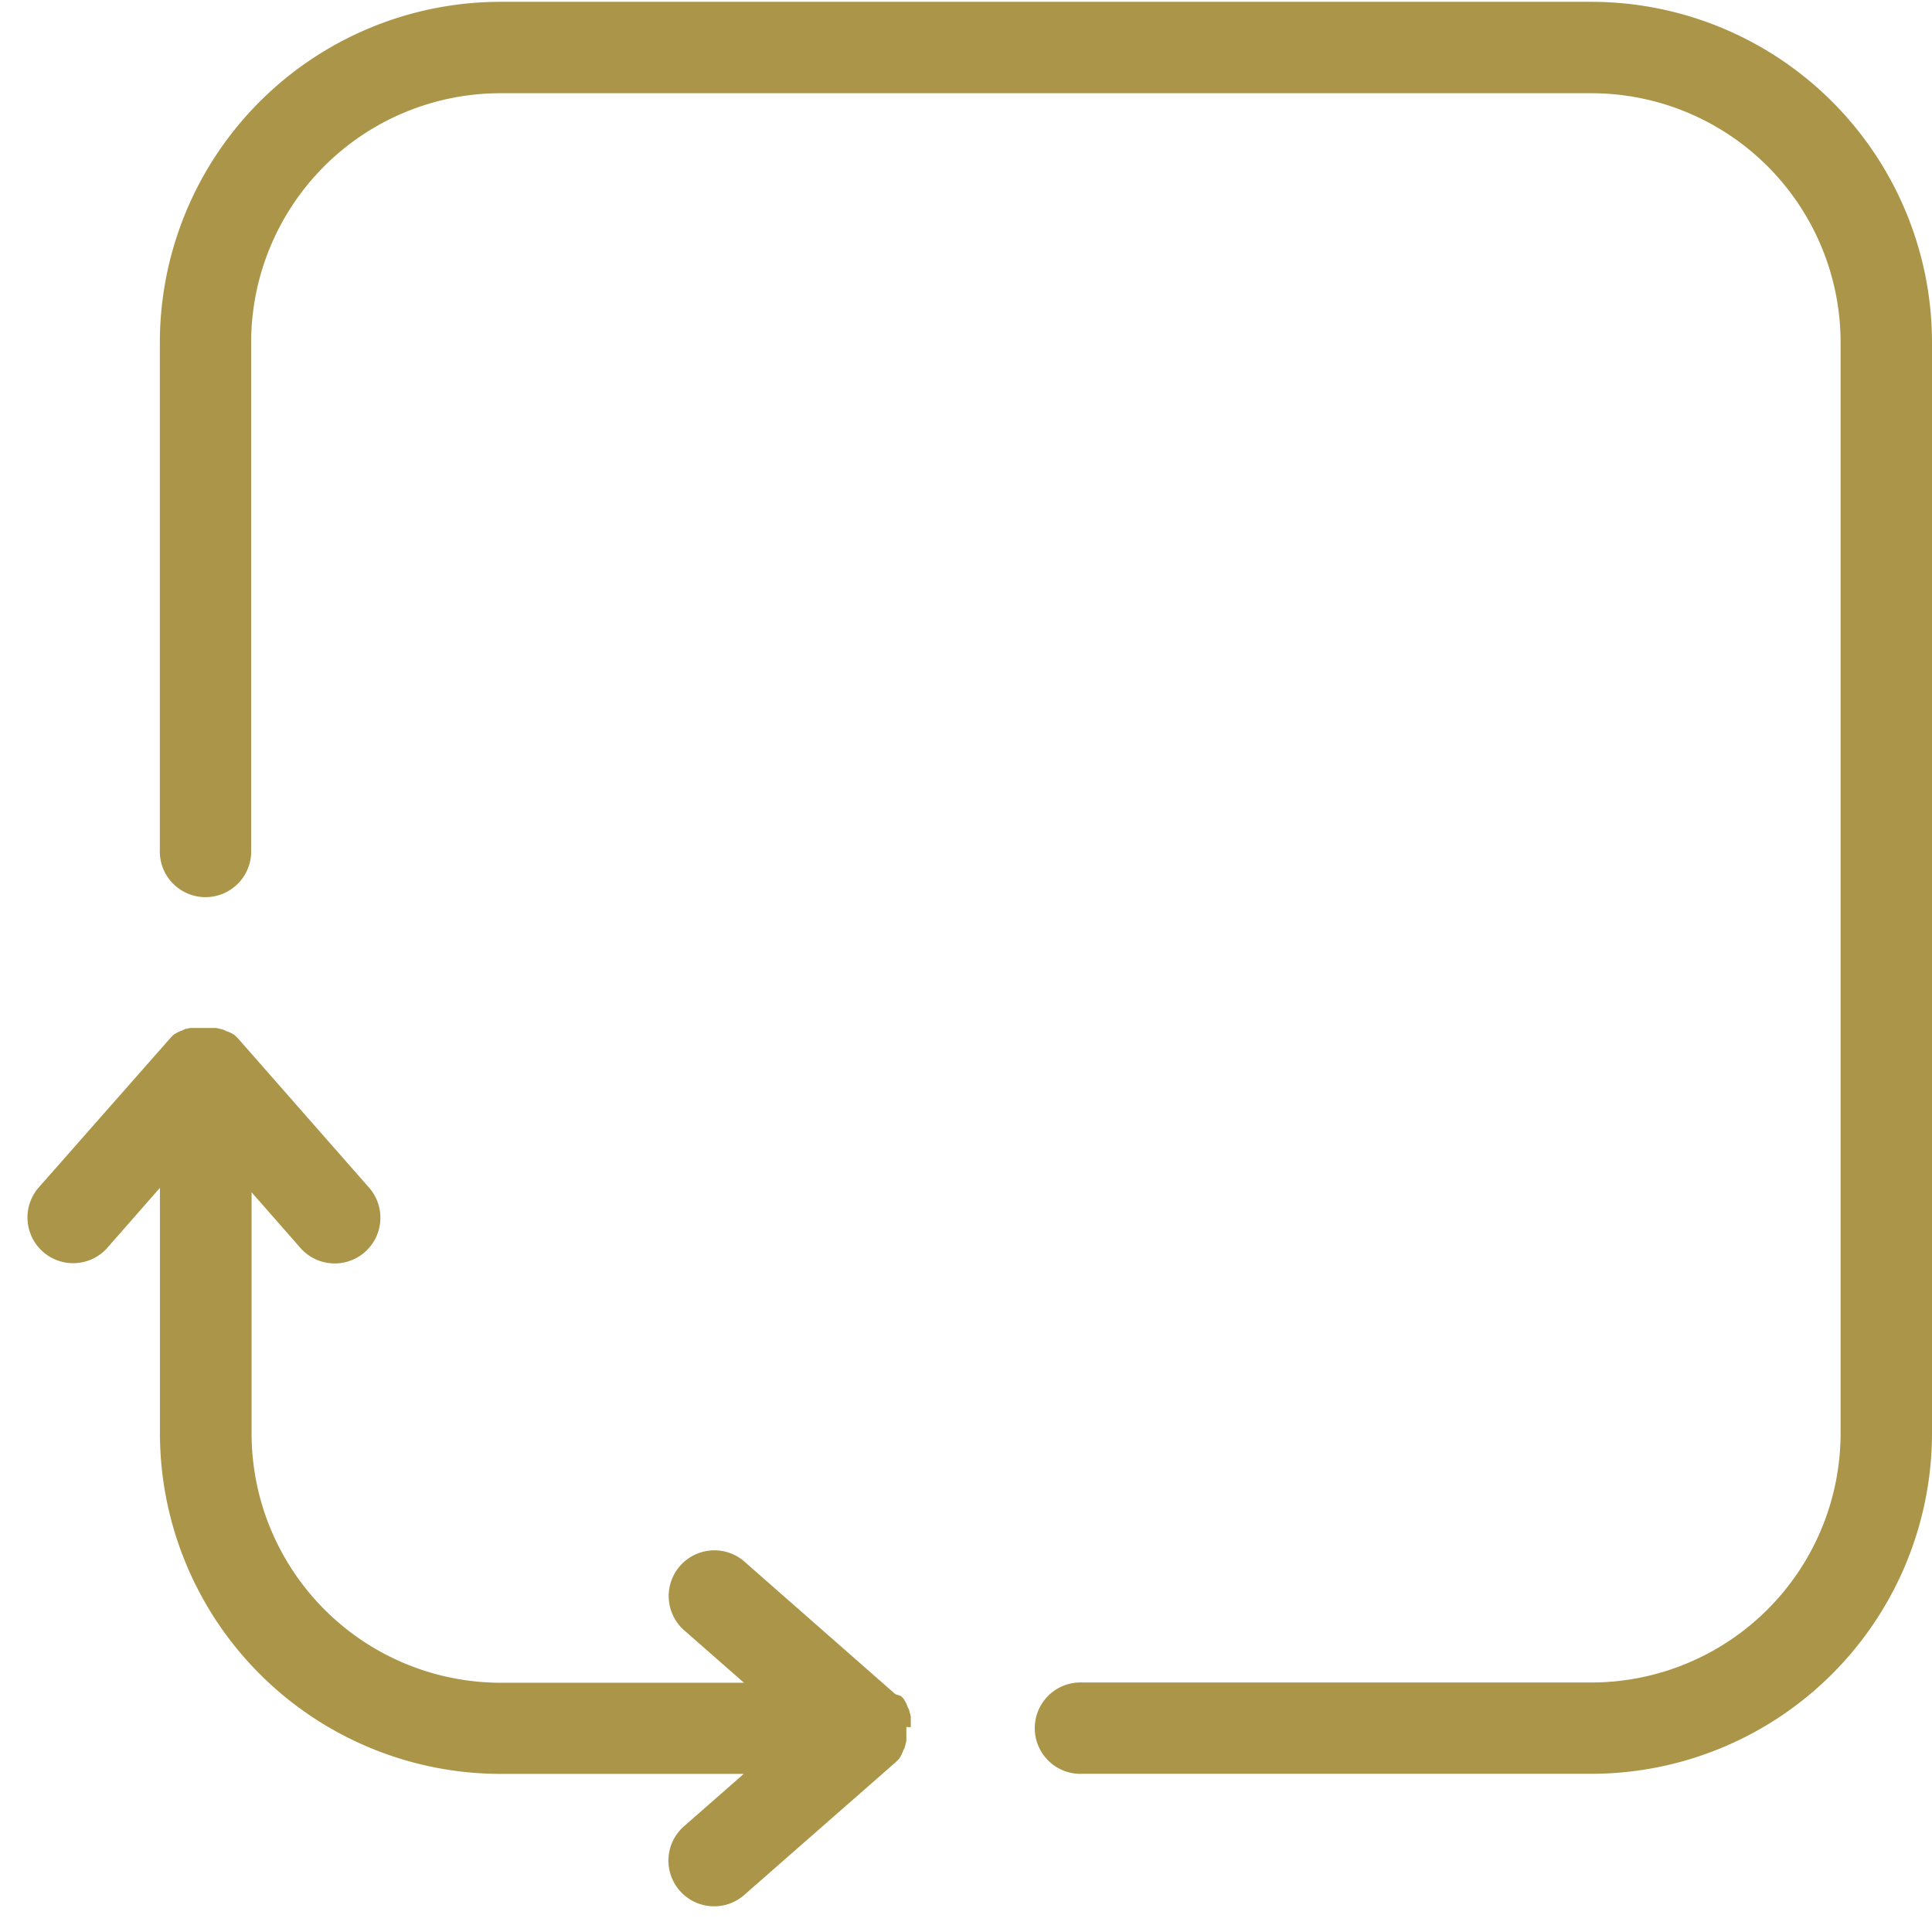 <?xml version="1.0" encoding="UTF-8"?>
<svg xmlns="http://www.w3.org/2000/svg" xmlns:xlink="http://www.w3.org/1999/xlink" width="22.239" height="22.239" viewBox="0 0 22.239 22.239">
  <defs>
    <clipPath id="clip-path">
      <rect id="Rectangle_1034" data-name="Rectangle 1034" width="22.239" height="22.239" transform="translate(0 0)" fill="none"></rect>
    </clipPath>
  </defs>
  <g id="Group_2157" data-name="Group 2157" transform="translate(0.358 0.125)">
    <g id="Group_2142" data-name="Group 2142" transform="translate(-0.358 -0.125)" clip-path="url(#clip-path)">
      <path id="Path_3330" data-name="Path 3330" d="M89.479,0H76.921A3.924,3.924,0,0,0,73,3.92V9.757a.526.526,0,1,0,1.051,0V3.92a2.871,2.871,0,0,1,2.868-2.868H89.479A2.871,2.871,0,0,1,92.347,3.92V16.478a2.871,2.871,0,0,1-2.868,2.868H83.62a.526.526,0,1,0,0,1.051h5.859a3.924,3.924,0,0,0,3.92-3.92V3.92A3.924,3.924,0,0,0,89.479,0" transform="translate(-71.16 0.021)" fill="#ab9548"></path>
      <path id="Path_3331" data-name="Path 3331" d="M10.178,567.112s0-.01,0-.014,0-.007,0-.01,0-.011,0-.016v-.009l0-.017v-.007l0-.018v-.007l0-.018,0-.007-.005-.017,0-.007-.006-.016,0-.008-.006-.014,0-.01-.006-.012-.006-.012-.005-.01-.007-.013,0-.008-.009-.015,0-.007-.011-.016,0-.005-.012-.016,0-.005-.012-.015,0,0,0,0-.011-.012-.009-.009-.009-.009L10,566.732l0,0-1.724-1.514a.526.526,0,1,0-.694.79l.676.593h-2.8a2.871,2.871,0,0,1-2.868-2.868v-2.778l.572.652a.526.526,0,0,0,.79-.694l-1.514-1.724,0,0-.011-.012-.009-.009-.009-.009-.012-.011,0,0,0,0-.015-.012-.006,0-.016-.012-.006,0-.016-.011-.007,0-.015-.009-.009,0-.013-.007-.011-.005-.011-.005-.013-.006-.009,0-.015-.006-.007,0-.017-.006-.006,0-.019-.005H2.17l-.019,0H2.145l-.019,0H2.12l-.019,0H2.094l-.018,0h-.1l-.016,0H1.953l-.017,0-.008,0-.017,0-.008,0-.016,0-.008,0-.015.005-.009,0-.014.005-.011,0-.012.005-.012.006-.01.005-.014.007-.008,0-.015.009-.006,0-.016.011-.006,0-.016.012-.006,0-.015.012,0,0,0,0-.012.011-.009.009-.009.009-.011.012,0,0L.131,560.91a.526.526,0,0,0,.79.694l.614-.7v2.826a3.924,3.924,0,0,0,3.92,3.92h2.8l-.676.593a.526.526,0,1,0,.694.79L10,567.519l0,0,.011-.01.01-.01.008-.008.013-.014,0,0,0,0,.012-.015,0-.005.012-.016,0-.005.011-.016,0-.006.009-.015,0-.008.007-.013.005-.01.006-.012.006-.012,0-.01.006-.014,0-.008.006-.016,0-.007.005-.017,0-.007,0-.018v-.007l0-.018V567.2l0-.017v-.009c0-.005,0-.011,0-.016s0-.007,0-.01,0-.01,0-.014,0-.008,0-.012,0-.008,0-.012" transform="translate(0.306 -547.231)" fill="#ab9548"></path>
    </g>
  </g>
</svg>
